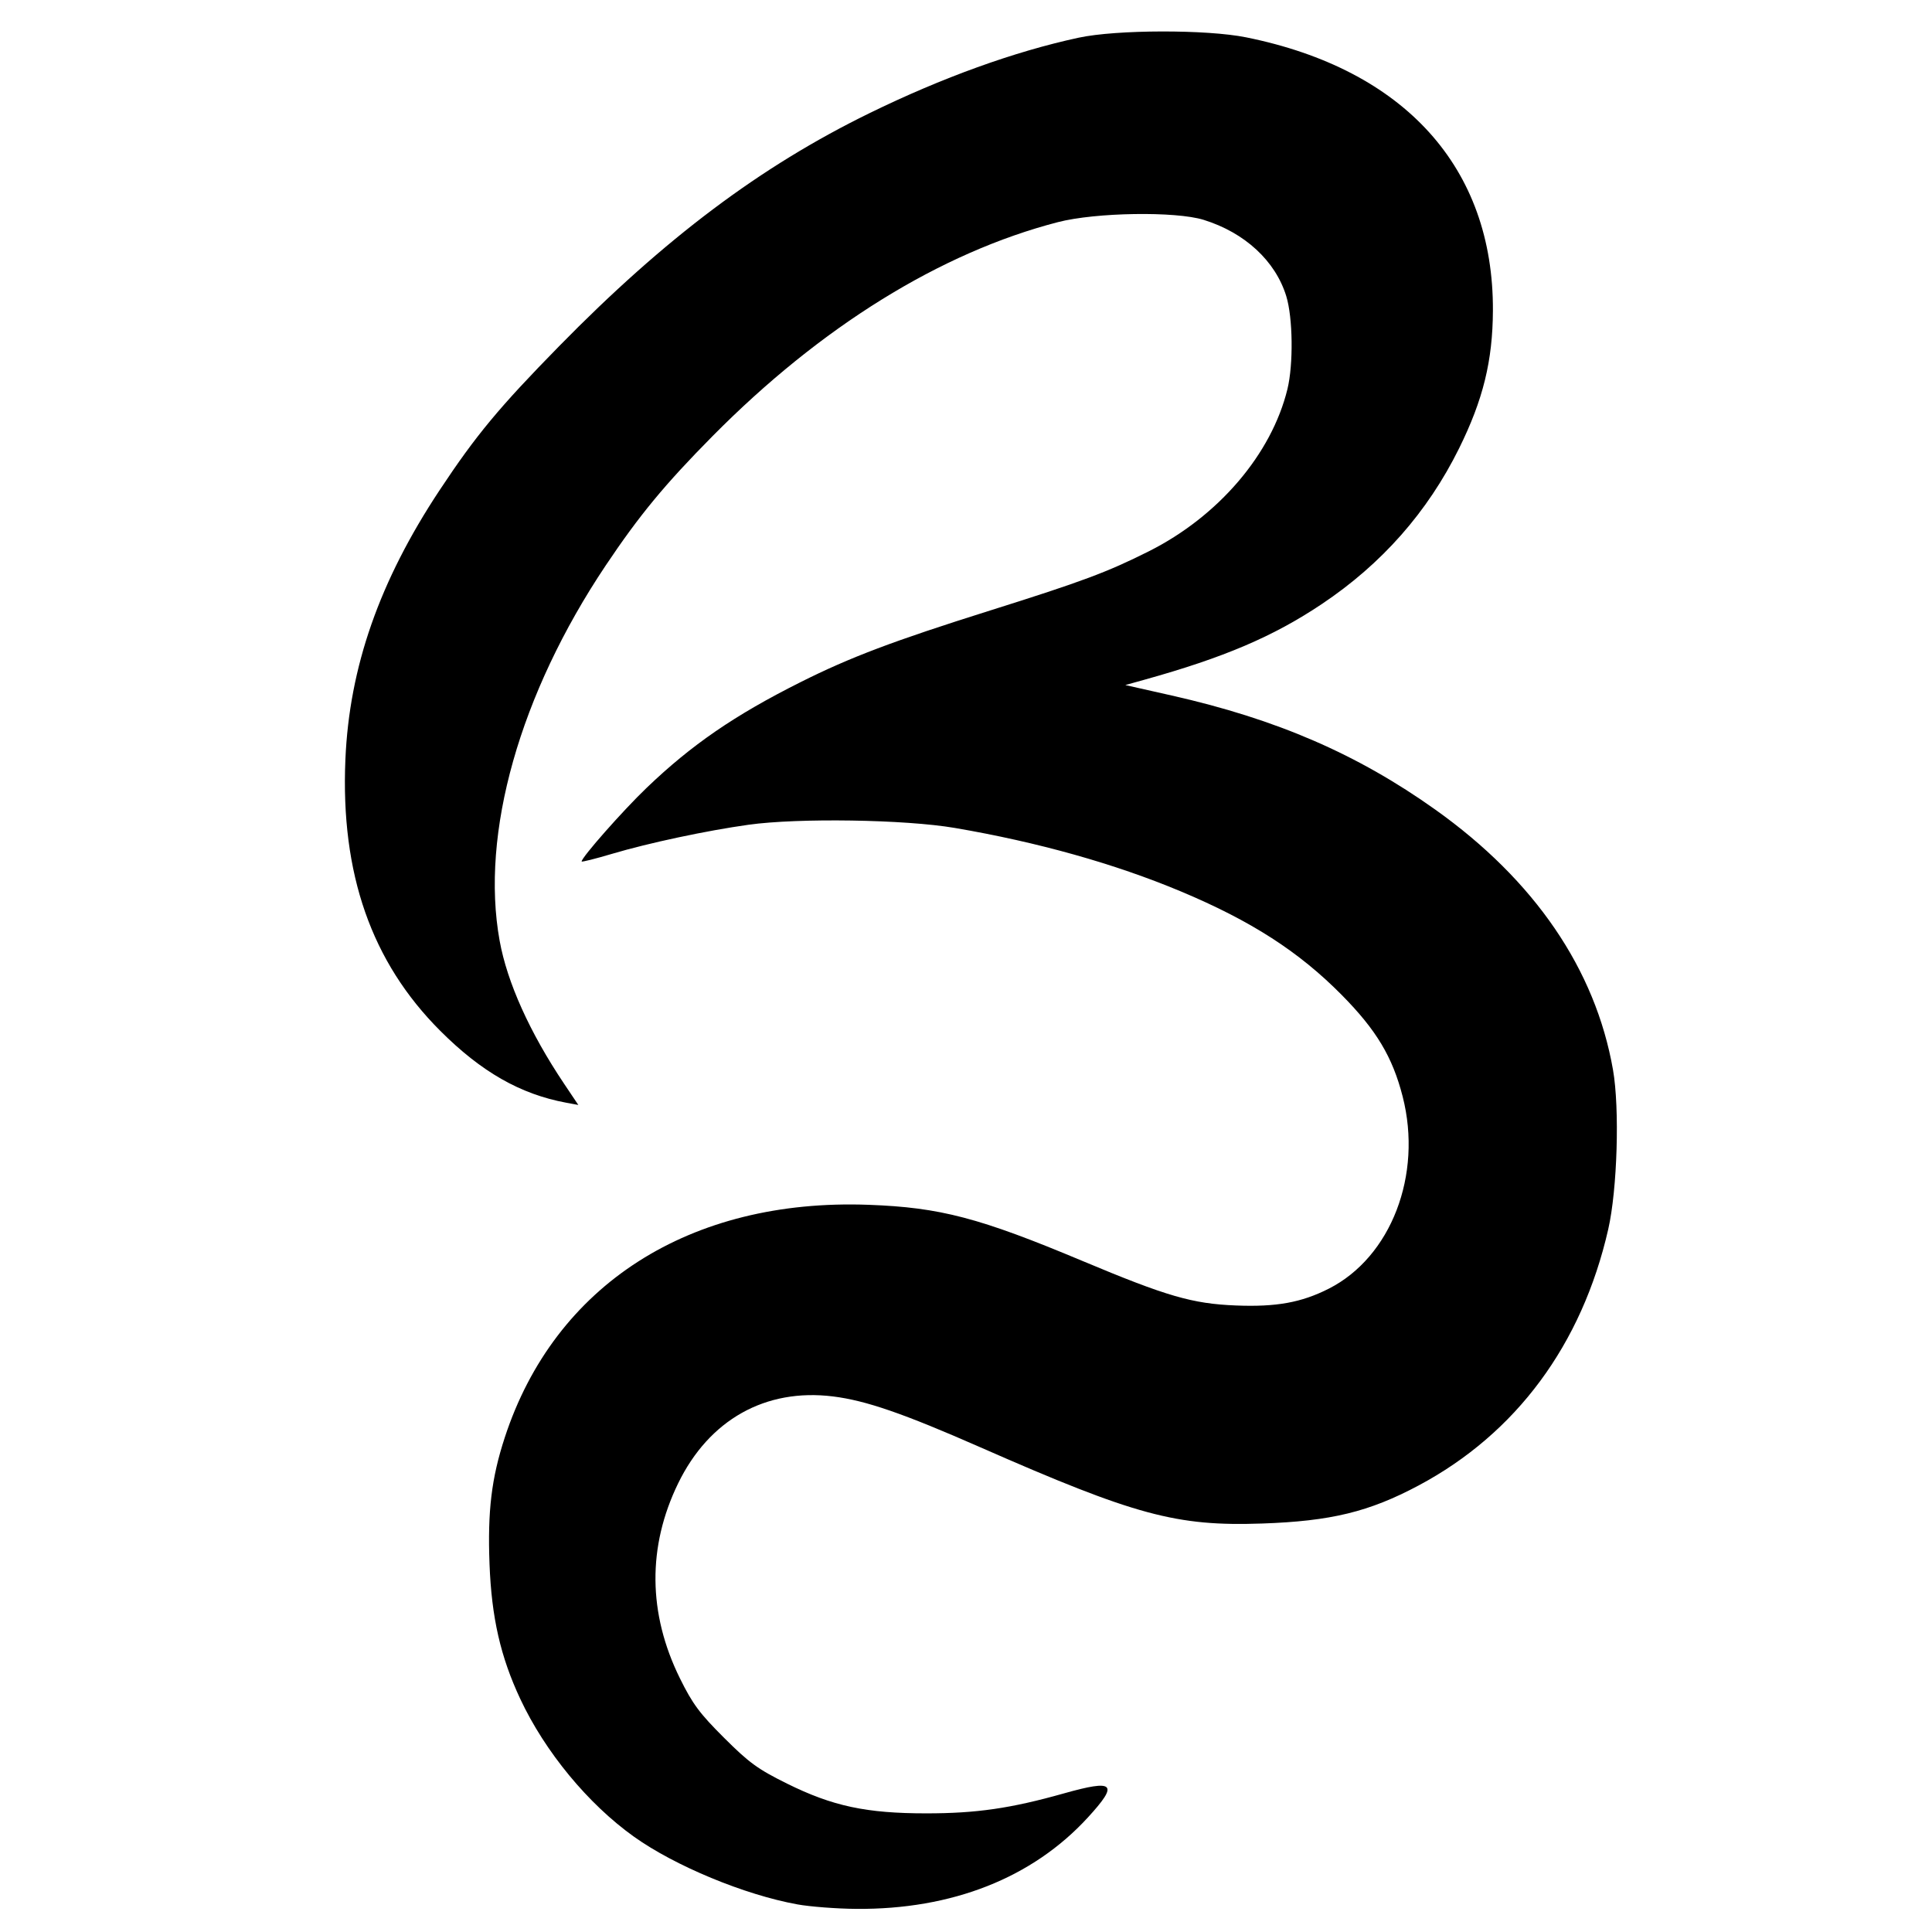 <svg xmlns:inkscape="http://www.inkscape.org/namespaces/inkscape" xmlns:sodipodi="http://sodipodi.sourceforge.net/DTD/sodipodi-0.dtd" xmlns="http://www.w3.org/2000/svg" xmlns:svg="http://www.w3.org/2000/svg" width="500mm" height="500mm" viewBox="0 0 500 500" id="svg1" inkscape:version="1.4.2 (f4327f4, 2025-05-13)" sodipodi:docname="dessin PBS vect.svg"><defs id="defs1"></defs><g inkscape:label="Calque 1" inkscape:groupmode="layer" id="layer1"><path style="fill:#000000;stroke-width:0.83" d="m 206.329,492.847 c -13.647,-2.474 -31.639,-9.931 -42.277,-17.522 -11.855,-8.46 -22.997,-21.966 -29.41,-35.65 -5.113,-10.912 -7.425,-21.056 -7.954,-34.903 -0.522,-13.685 0.504,-22.215 3.939,-32.725 12.928,-39.561 47.916,-61.941 94.18,-60.243 18.501,0.679 28.698,3.357 55.333,14.53 21.823,9.154 28.429,11.072 39.692,11.523 10.475,0.419 16.958,-0.752 24.046,-4.343 16.131,-8.174 24.317,-29.446 19.133,-49.715 -2.626,-10.268 -6.805,-17.233 -15.792,-26.324 -11.076,-11.204 -23.455,-19.168 -41.632,-26.784 -17.1,-7.164 -36.988,-12.748 -58.477,-16.418 -12.899,-2.203 -40.522,-2.628 -53.425,-0.822 -10.867,1.521 -25.839,4.711 -35.263,7.513 -4.341,1.291 -7.893,2.182 -7.893,1.981 0,-1.068 10.672,-13.159 16.794,-19.027 11.66,-11.177 22.762,-18.804 39.846,-27.371 12.842,-6.441 24.051,-10.678 49.044,-18.541 23.859,-7.506 30.338,-9.922 41.105,-15.329 18.006,-9.043 31.76,-25.135 35.869,-41.964 1.566,-6.416 1.416,-18.482 -0.3,-24.068 -2.798,-9.108 -10.714,-16.426 -21.355,-19.741 -7.28,-2.268 -27.976,-1.946 -37.756,0.588 -30.383,7.871 -61.368,27.075 -89.385,55.398 -12.329,12.464 -18.937,20.465 -27.641,33.467 -22.259,33.252 -32.466,69.365 -27.444,97.1 1.957,10.807 7.795,23.759 16.688,37.02 l 3.678,5.485 -3.099,-0.574 c -11.89,-2.202 -21.977,-7.955 -32.638,-18.617 -17.818,-17.818 -25.803,-40.658 -24.545,-70.205 1.018,-23.912 8.817,-46.206 24.387,-69.713 9.426,-14.232 15.358,-21.379 30.908,-37.244 27.413,-27.969 52.119,-46.521 80.31,-60.308 18.869,-9.228 37.558,-15.972 54.171,-19.549 9.778,-2.105 33.115,-2.154 43.33,-0.091 41.044,8.29 64.043,33.753 63.872,70.717 -0.06,13.016 -2.536,23.091 -8.768,35.686 -8.138,16.444 -19.989,29.88 -35.521,40.269 -12.575,8.411 -25.297,13.839 -45.882,19.575 l -4.962,1.383 12.016,2.71 c 27.157,6.126 48.038,15.167 68.23,29.543 25.689,18.289 41.417,41.324 45.965,67.323 1.75,10.003 1.124,30.94 -1.235,41.281 -6.805,29.838 -23.837,52.844 -49.077,66.293 -12.815,6.828 -22.681,9.228 -40.47,9.844 -22.227,0.769 -32.837,-2.098 -72.874,-19.695 -20.012,-8.796 -29.683,-12.136 -38.198,-13.193 -17.472,-2.169 -32.061,6.014 -40.079,22.482 -7.984,16.398 -7.831,33.68 0.447,50.458 3.274,6.637 5.082,9.074 11.43,15.403 6.512,6.494 8.735,8.11 16.307,11.859 11.787,5.837 20.506,7.698 36.048,7.698 12.955,-5e-4 21.821,-1.286 35.557,-5.155 13.169,-3.71 14.306,-2.581 6.253,6.207 -14.346,15.657 -35.154,23.869 -59.969,23.667 -5.075,-0.041 -11.941,-0.567 -15.257,-1.168 z" id="path1"></path></g></svg>